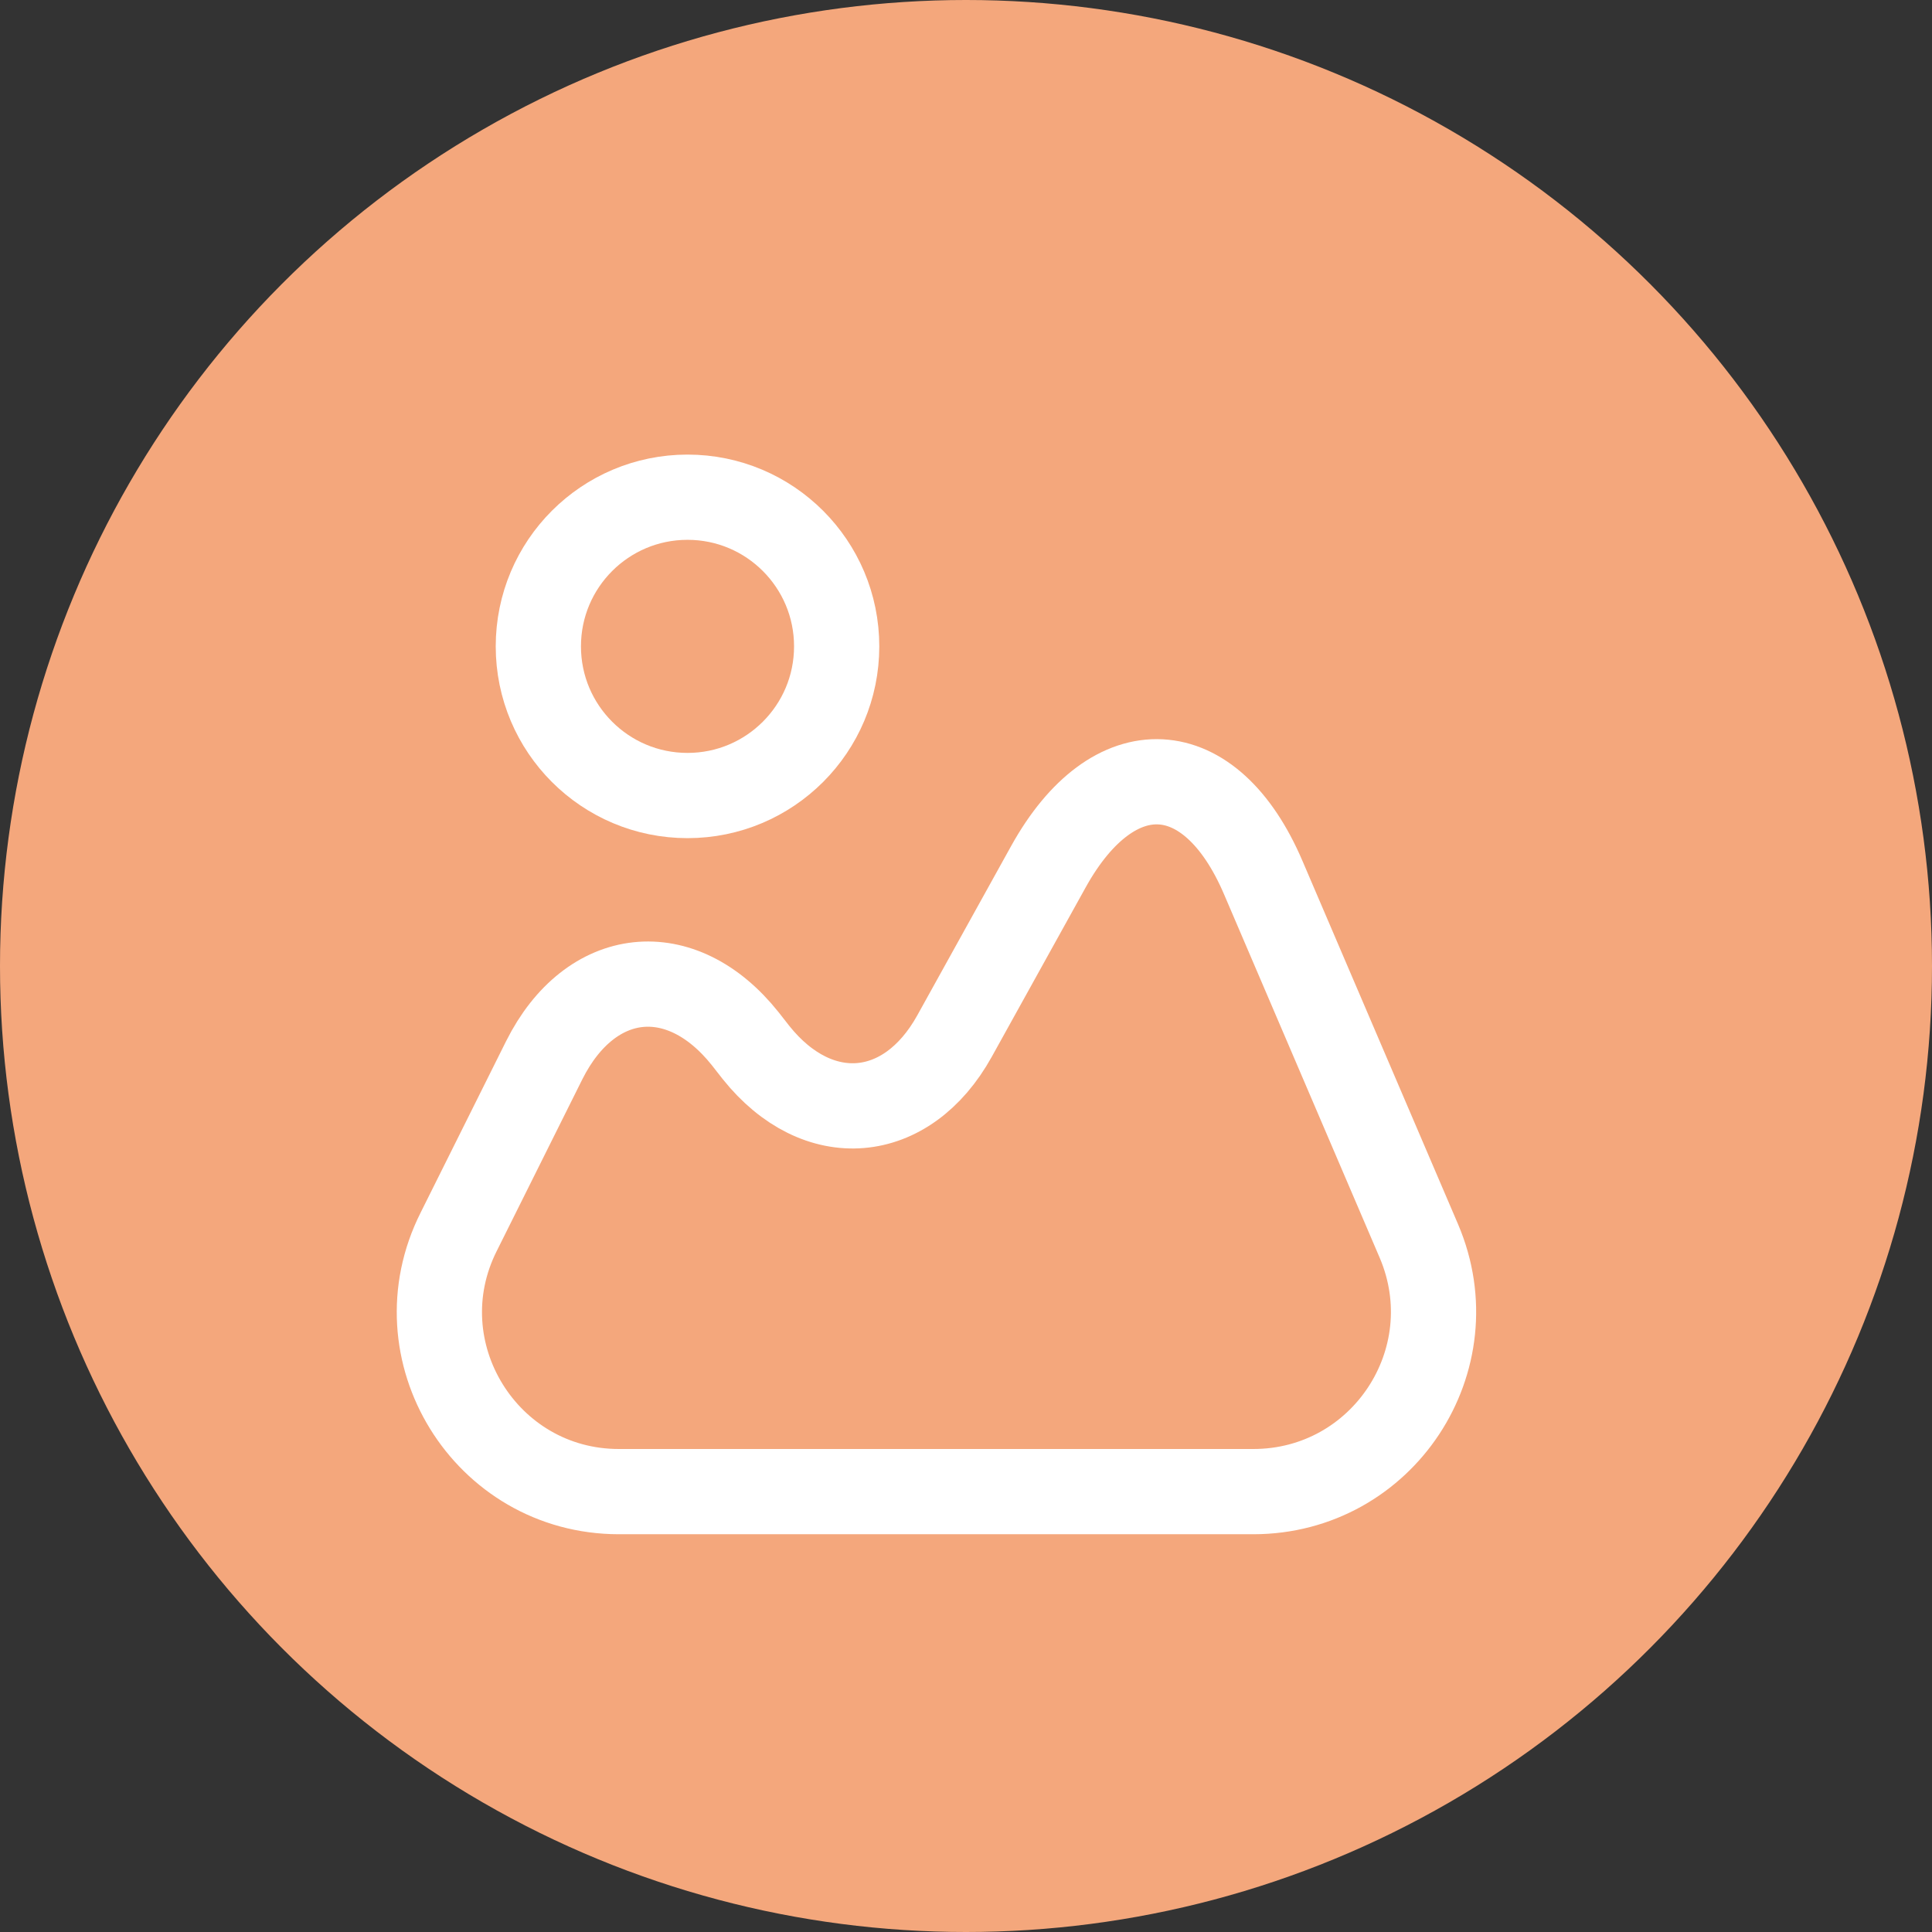 <svg width="34" height="34" viewBox="0 0 34 34" fill="none" xmlns="http://www.w3.org/2000/svg">
<rect x="0" y="0" width="34" height="34" fill="#333333" stroke="none"/>
<circle cx="17" cy="17" r="17" fill="#F4A77C"/>
<path d="M24.97 21.84L22.231 15.444C21.304 13.274 19.597 13.186 18.451 15.251L16.797 18.235C15.957 19.749 14.391 19.88 13.306 18.524L13.114 18.279C11.985 16.861 10.392 17.036 9.579 18.655L8.074 21.674C7.015 23.774 8.546 26.25 10.891 26.25H22.056C24.331 26.25 25.862 23.931 24.97 21.84Z" stroke="white" stroke-width="1.5" stroke-linecap="round" stroke-linejoin="round"/>
<path d="M12.099 14C13.549 14 14.724 12.825 14.724 11.375C14.724 9.925 13.549 8.75 12.099 8.75C10.649 8.75 9.474 9.925 9.474 11.375C9.474 12.825 10.649 14 12.099 14Z" stroke="white" stroke-width="1.5" stroke-linecap="round" stroke-linejoin="round"/>
</svg>

